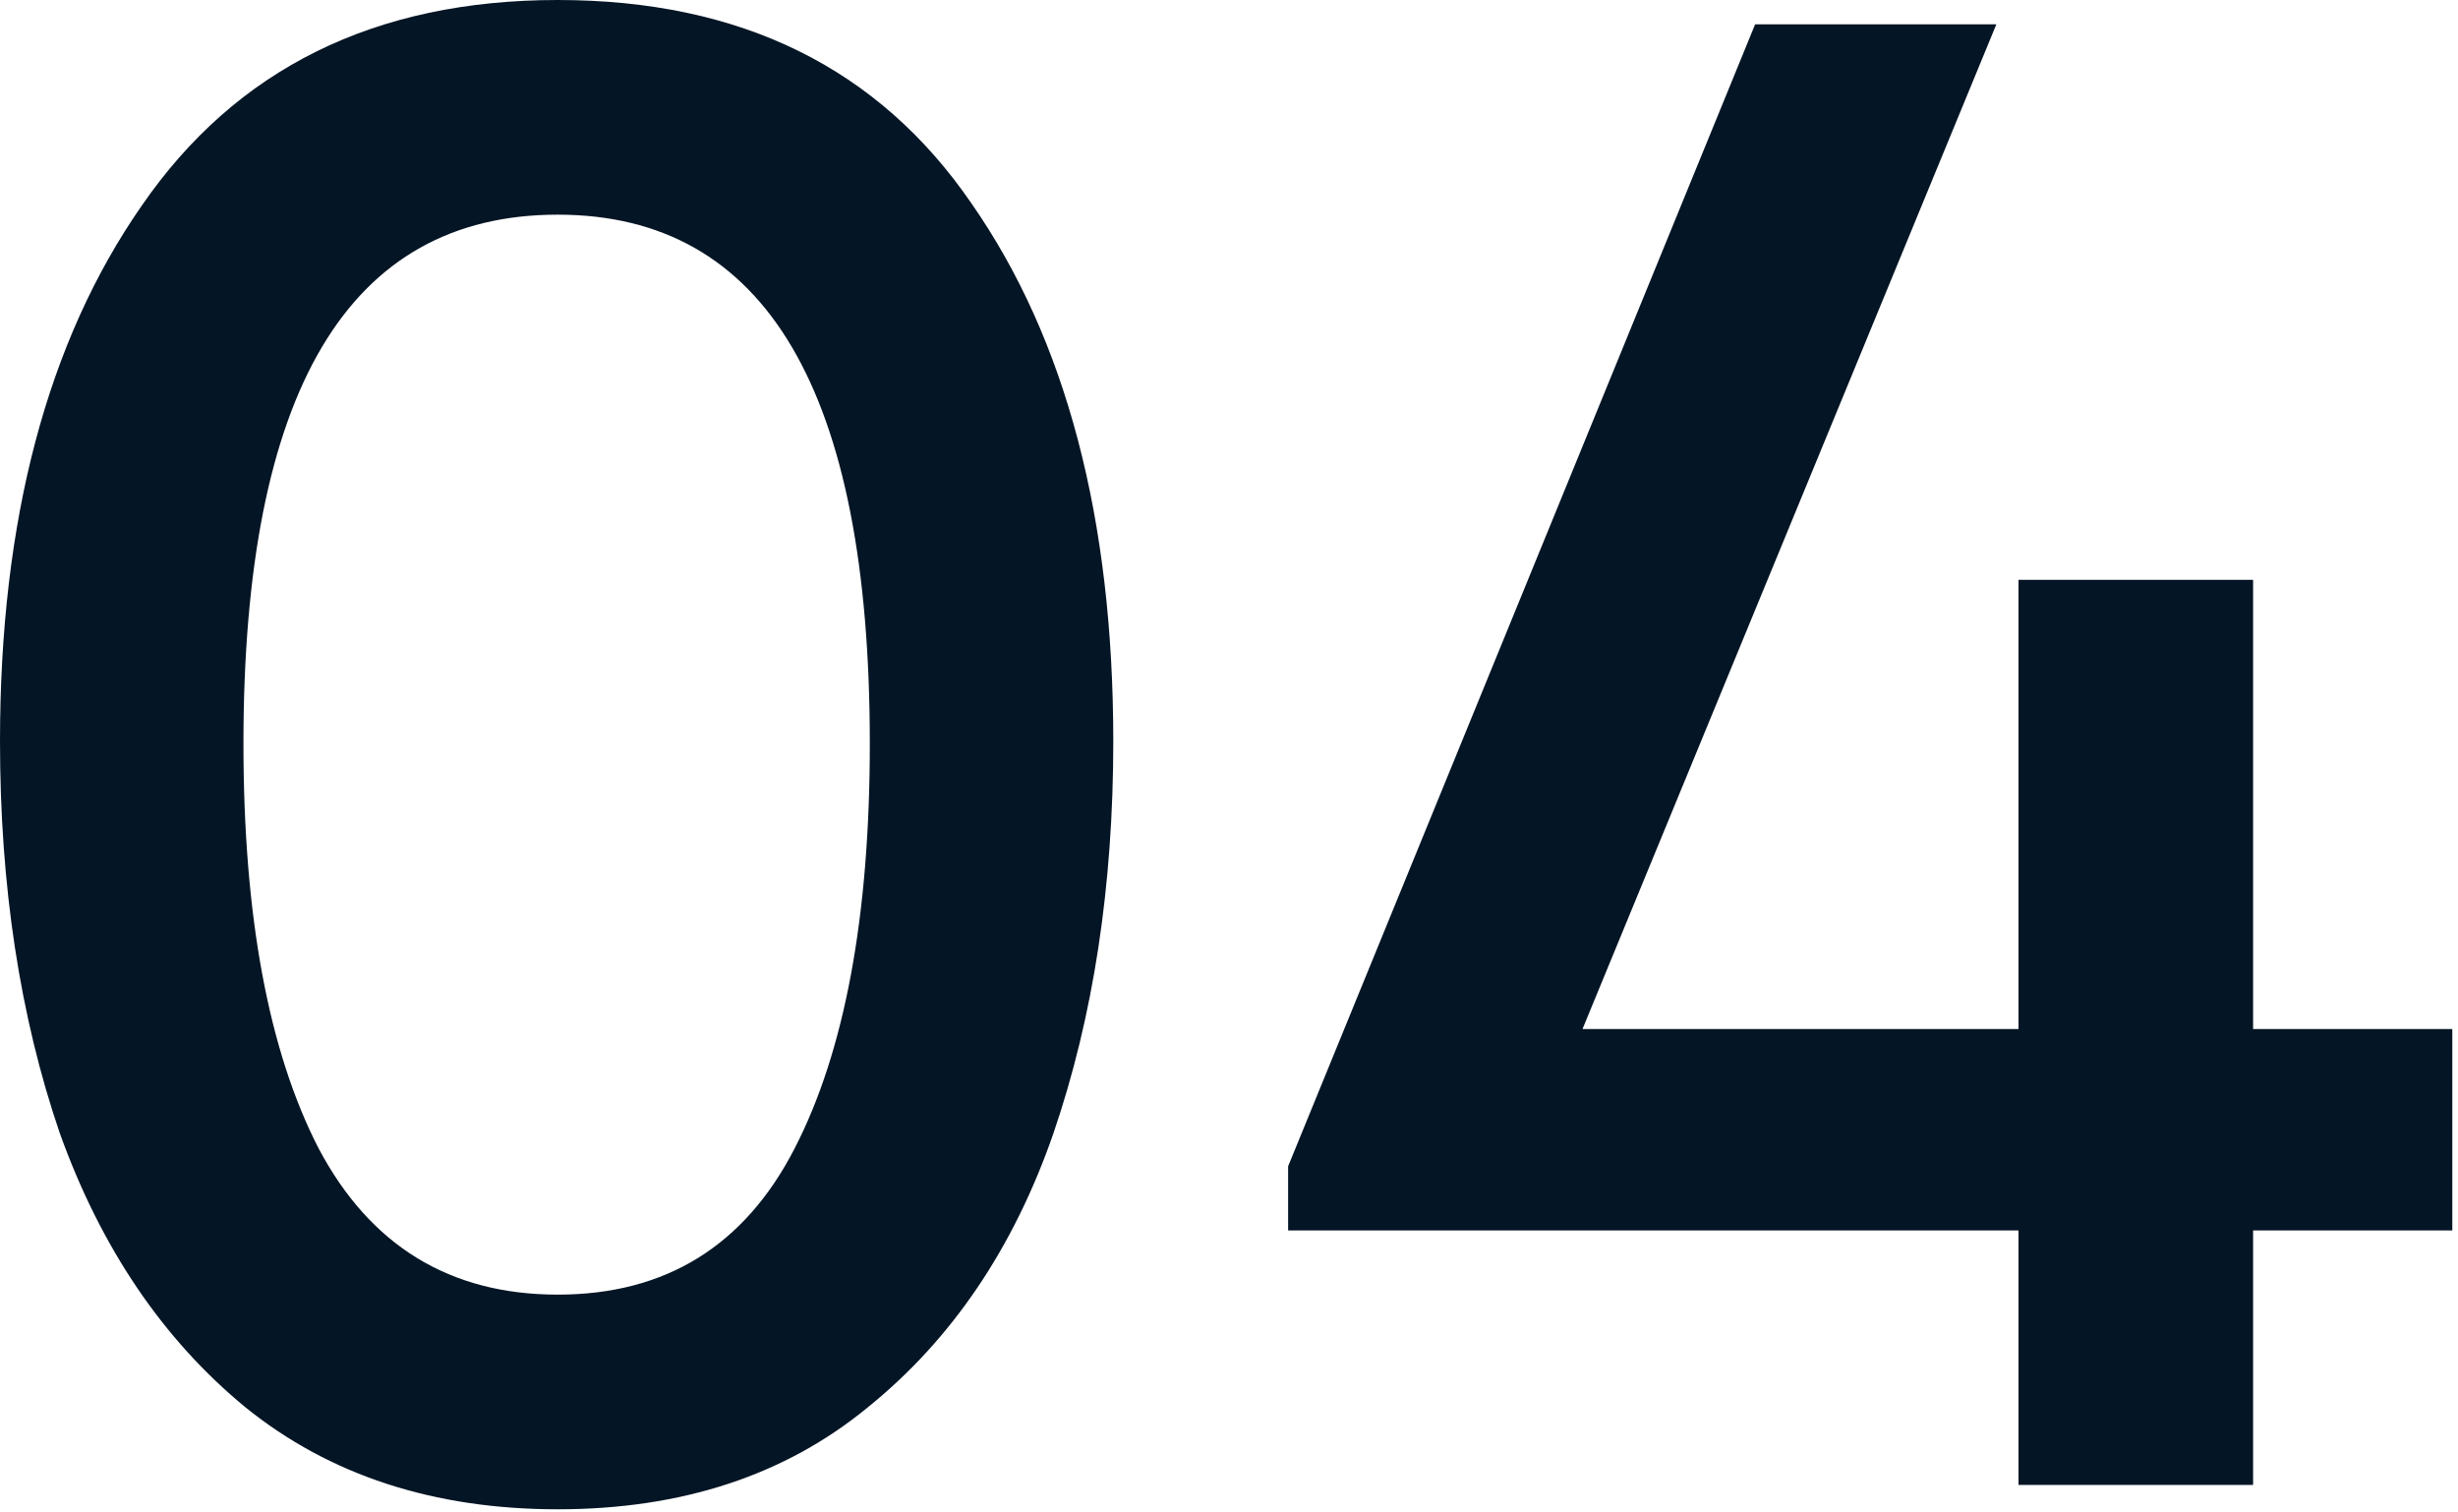 <?xml version="1.0" encoding="UTF-8"?> <svg xmlns="http://www.w3.org/2000/svg" width="91" height="56" viewBox="0 0 91 56" fill="none"><path d="M20.649 55.883C16.06 55.883 12.209 54.626 9.095 52.114C6.036 49.601 3.742 46.214 2.212 41.953C0.738 37.638 7.37638e-05 32.803 7.37638e-05 27.45C7.37638e-05 19.256 1.748 12.646 5.244 7.62C8.74 2.54 13.875 0 20.649 0C27.422 0 32.53 2.513 35.971 7.539C39.468 12.564 41.216 19.201 41.216 27.45C41.216 32.803 40.478 37.638 39.003 41.953C37.528 46.214 35.234 49.601 32.12 52.114C29.061 54.626 25.237 55.883 20.649 55.883ZM20.649 47.935C24.637 47.935 27.559 46.132 29.416 42.527C31.274 38.921 32.202 33.923 32.202 27.532C32.202 14.476 28.351 7.948 20.649 7.948C12.892 7.948 9.013 14.476 9.013 27.532C9.013 33.923 9.942 38.921 11.799 42.527C13.711 46.132 16.661 47.935 20.649 47.935ZM90.789 45.558H83.414V54.981H74.729V45.558H47.689V43.182L64.978 0.901H73.909L58.587 38.102H74.729V21.468H83.414V38.102H90.789V45.558Z" fill="#041525"></path></svg> 
